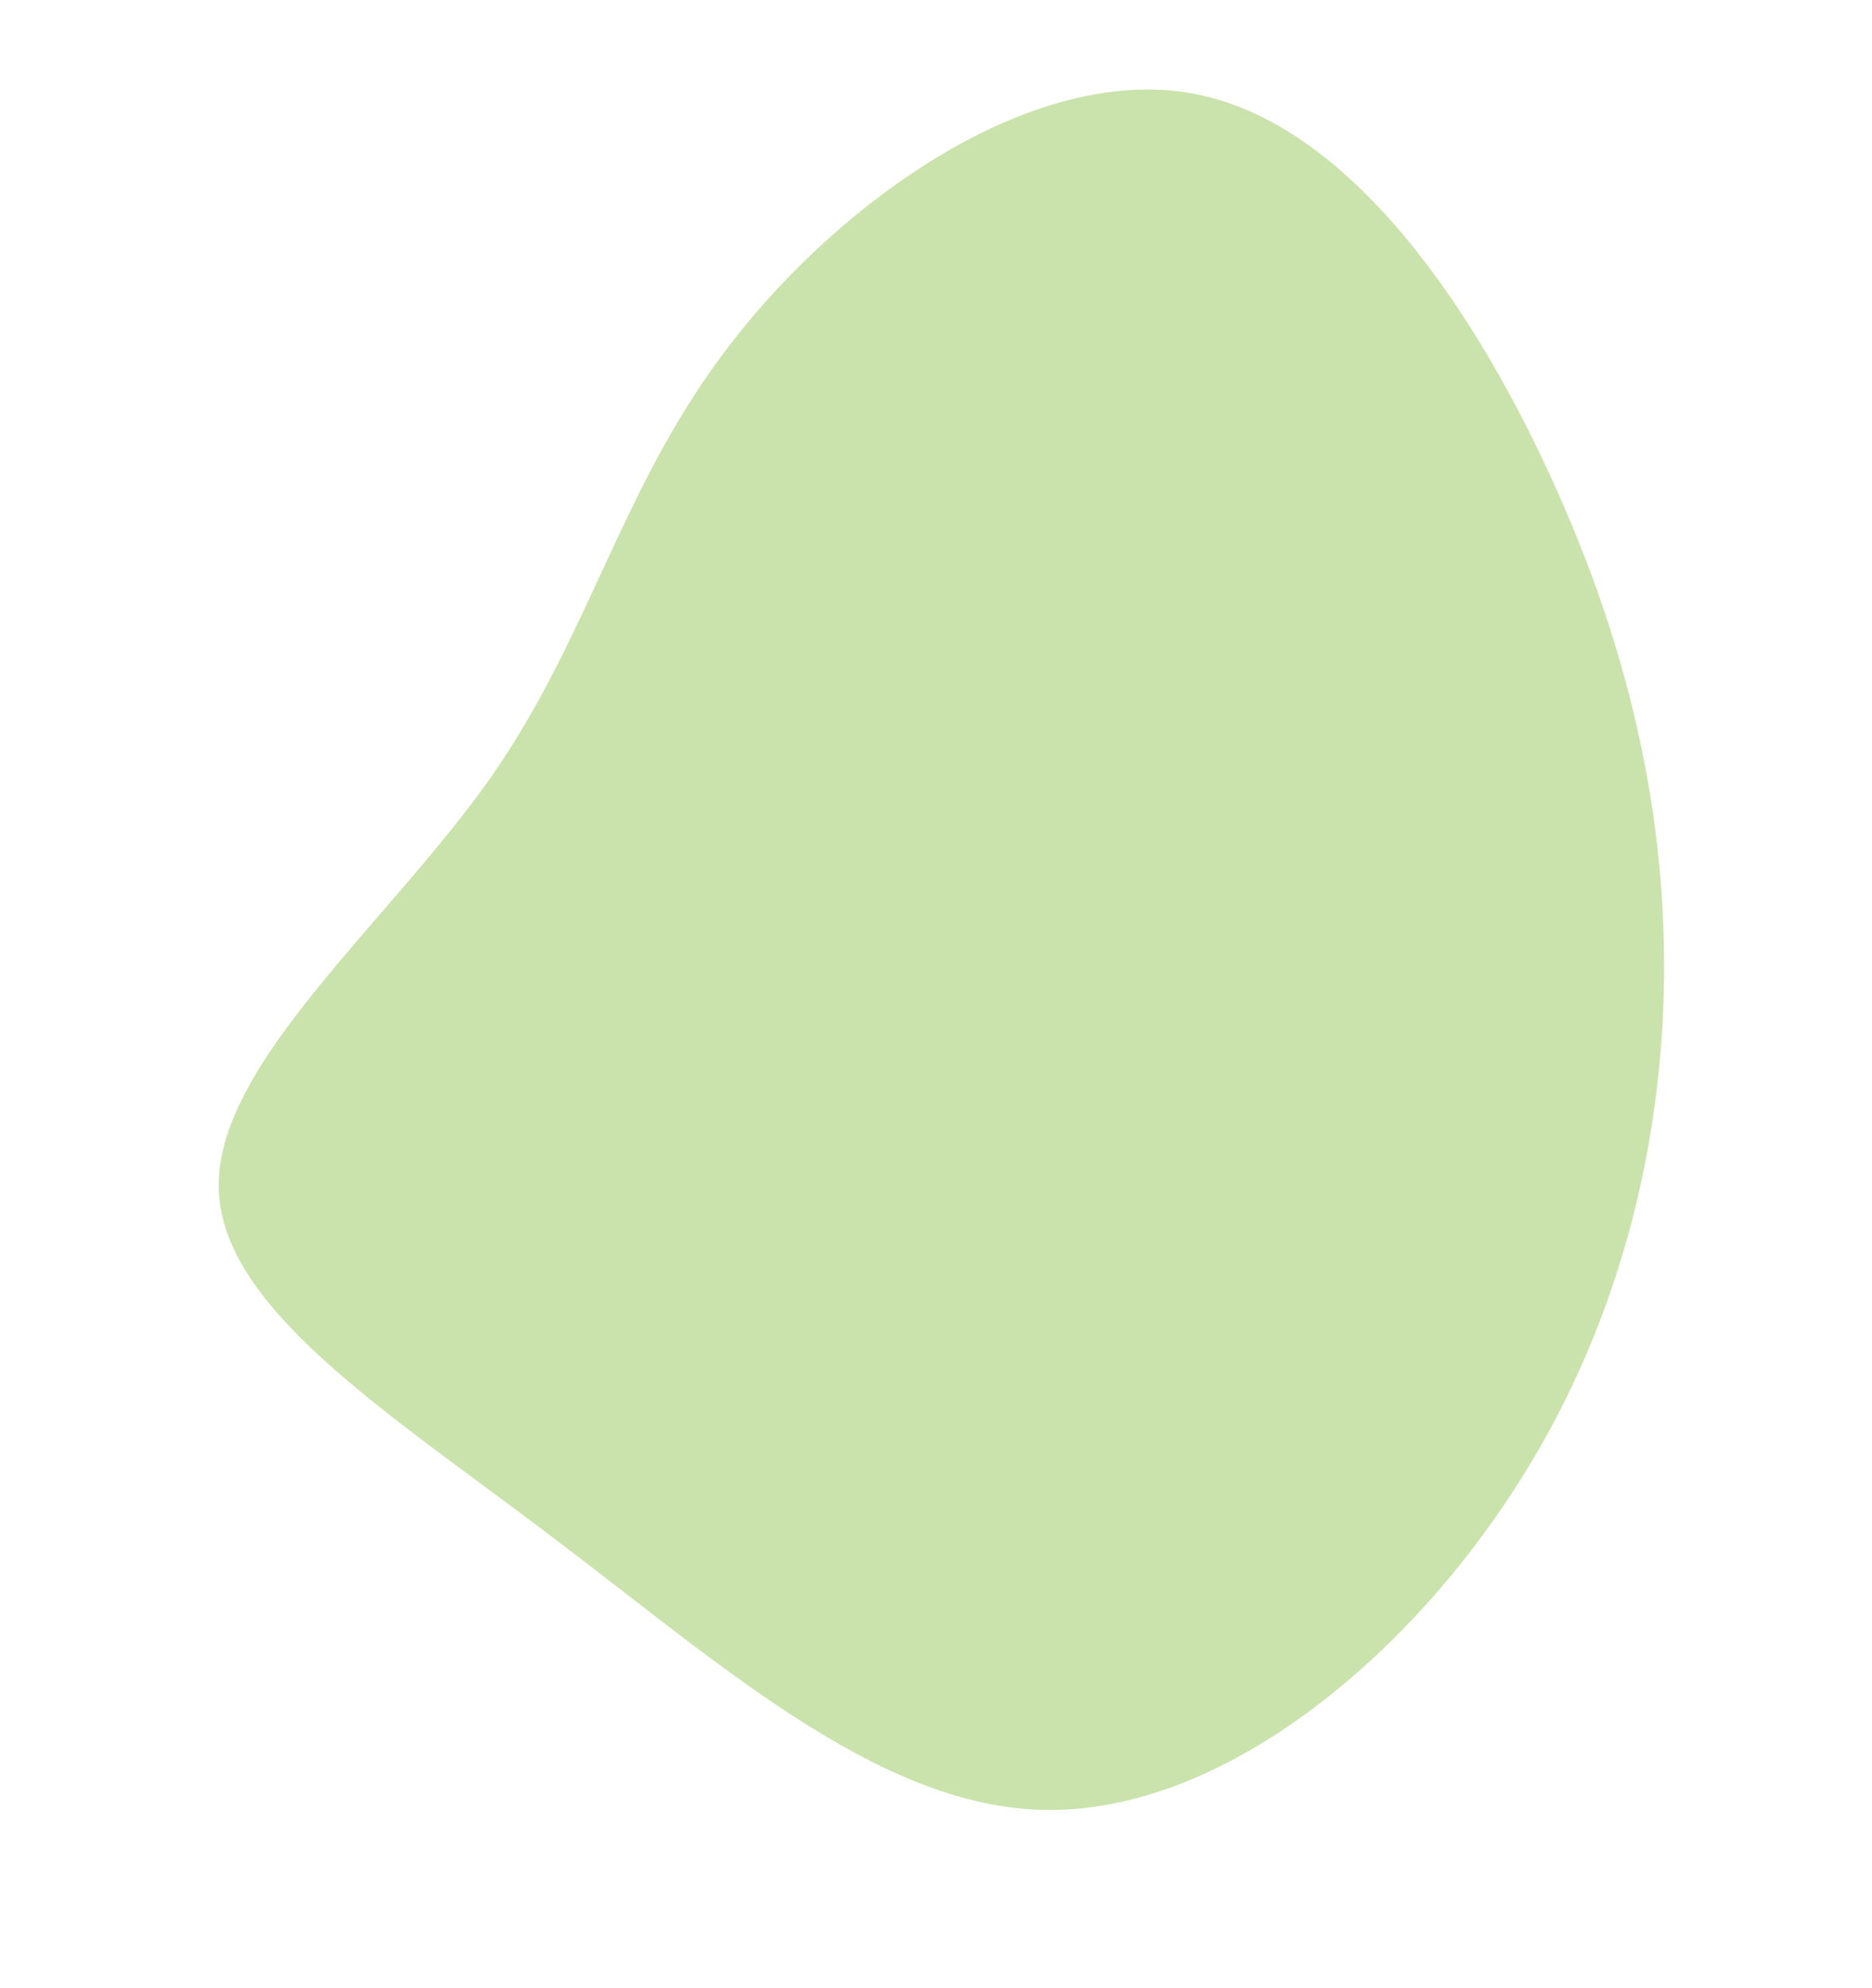 <svg xmlns="http://www.w3.org/2000/svg" width="457.382" height="485.691" viewBox="0 0 457.382 485.691">
  <path id="blob" d="M204.676,22.493c27.7,32.858,61.1,49.423,87.44,84.453,26.612,35.03,46.164,87.983,29.6,123.828-16.565,35.573-69.246,53.767-117.582,61.371-48.065,7.6-91.785,4.345-132.789-9.233C30.611,269.335-7.678,245.166-36.734,208.778-65.79,172.662-85.614,124.326-73.665,86.037S-18,19.506,21.65-11.451c39.647-30.685,75.22-64.086,104-56.211C154.71-59.787,176.977-10.636,204.676,22.493Z" transform="matrix(-0.259, -0.966, 0.966, -0.259, 151.332, 393.305)" fill="#cae3ac"/>
</svg>
